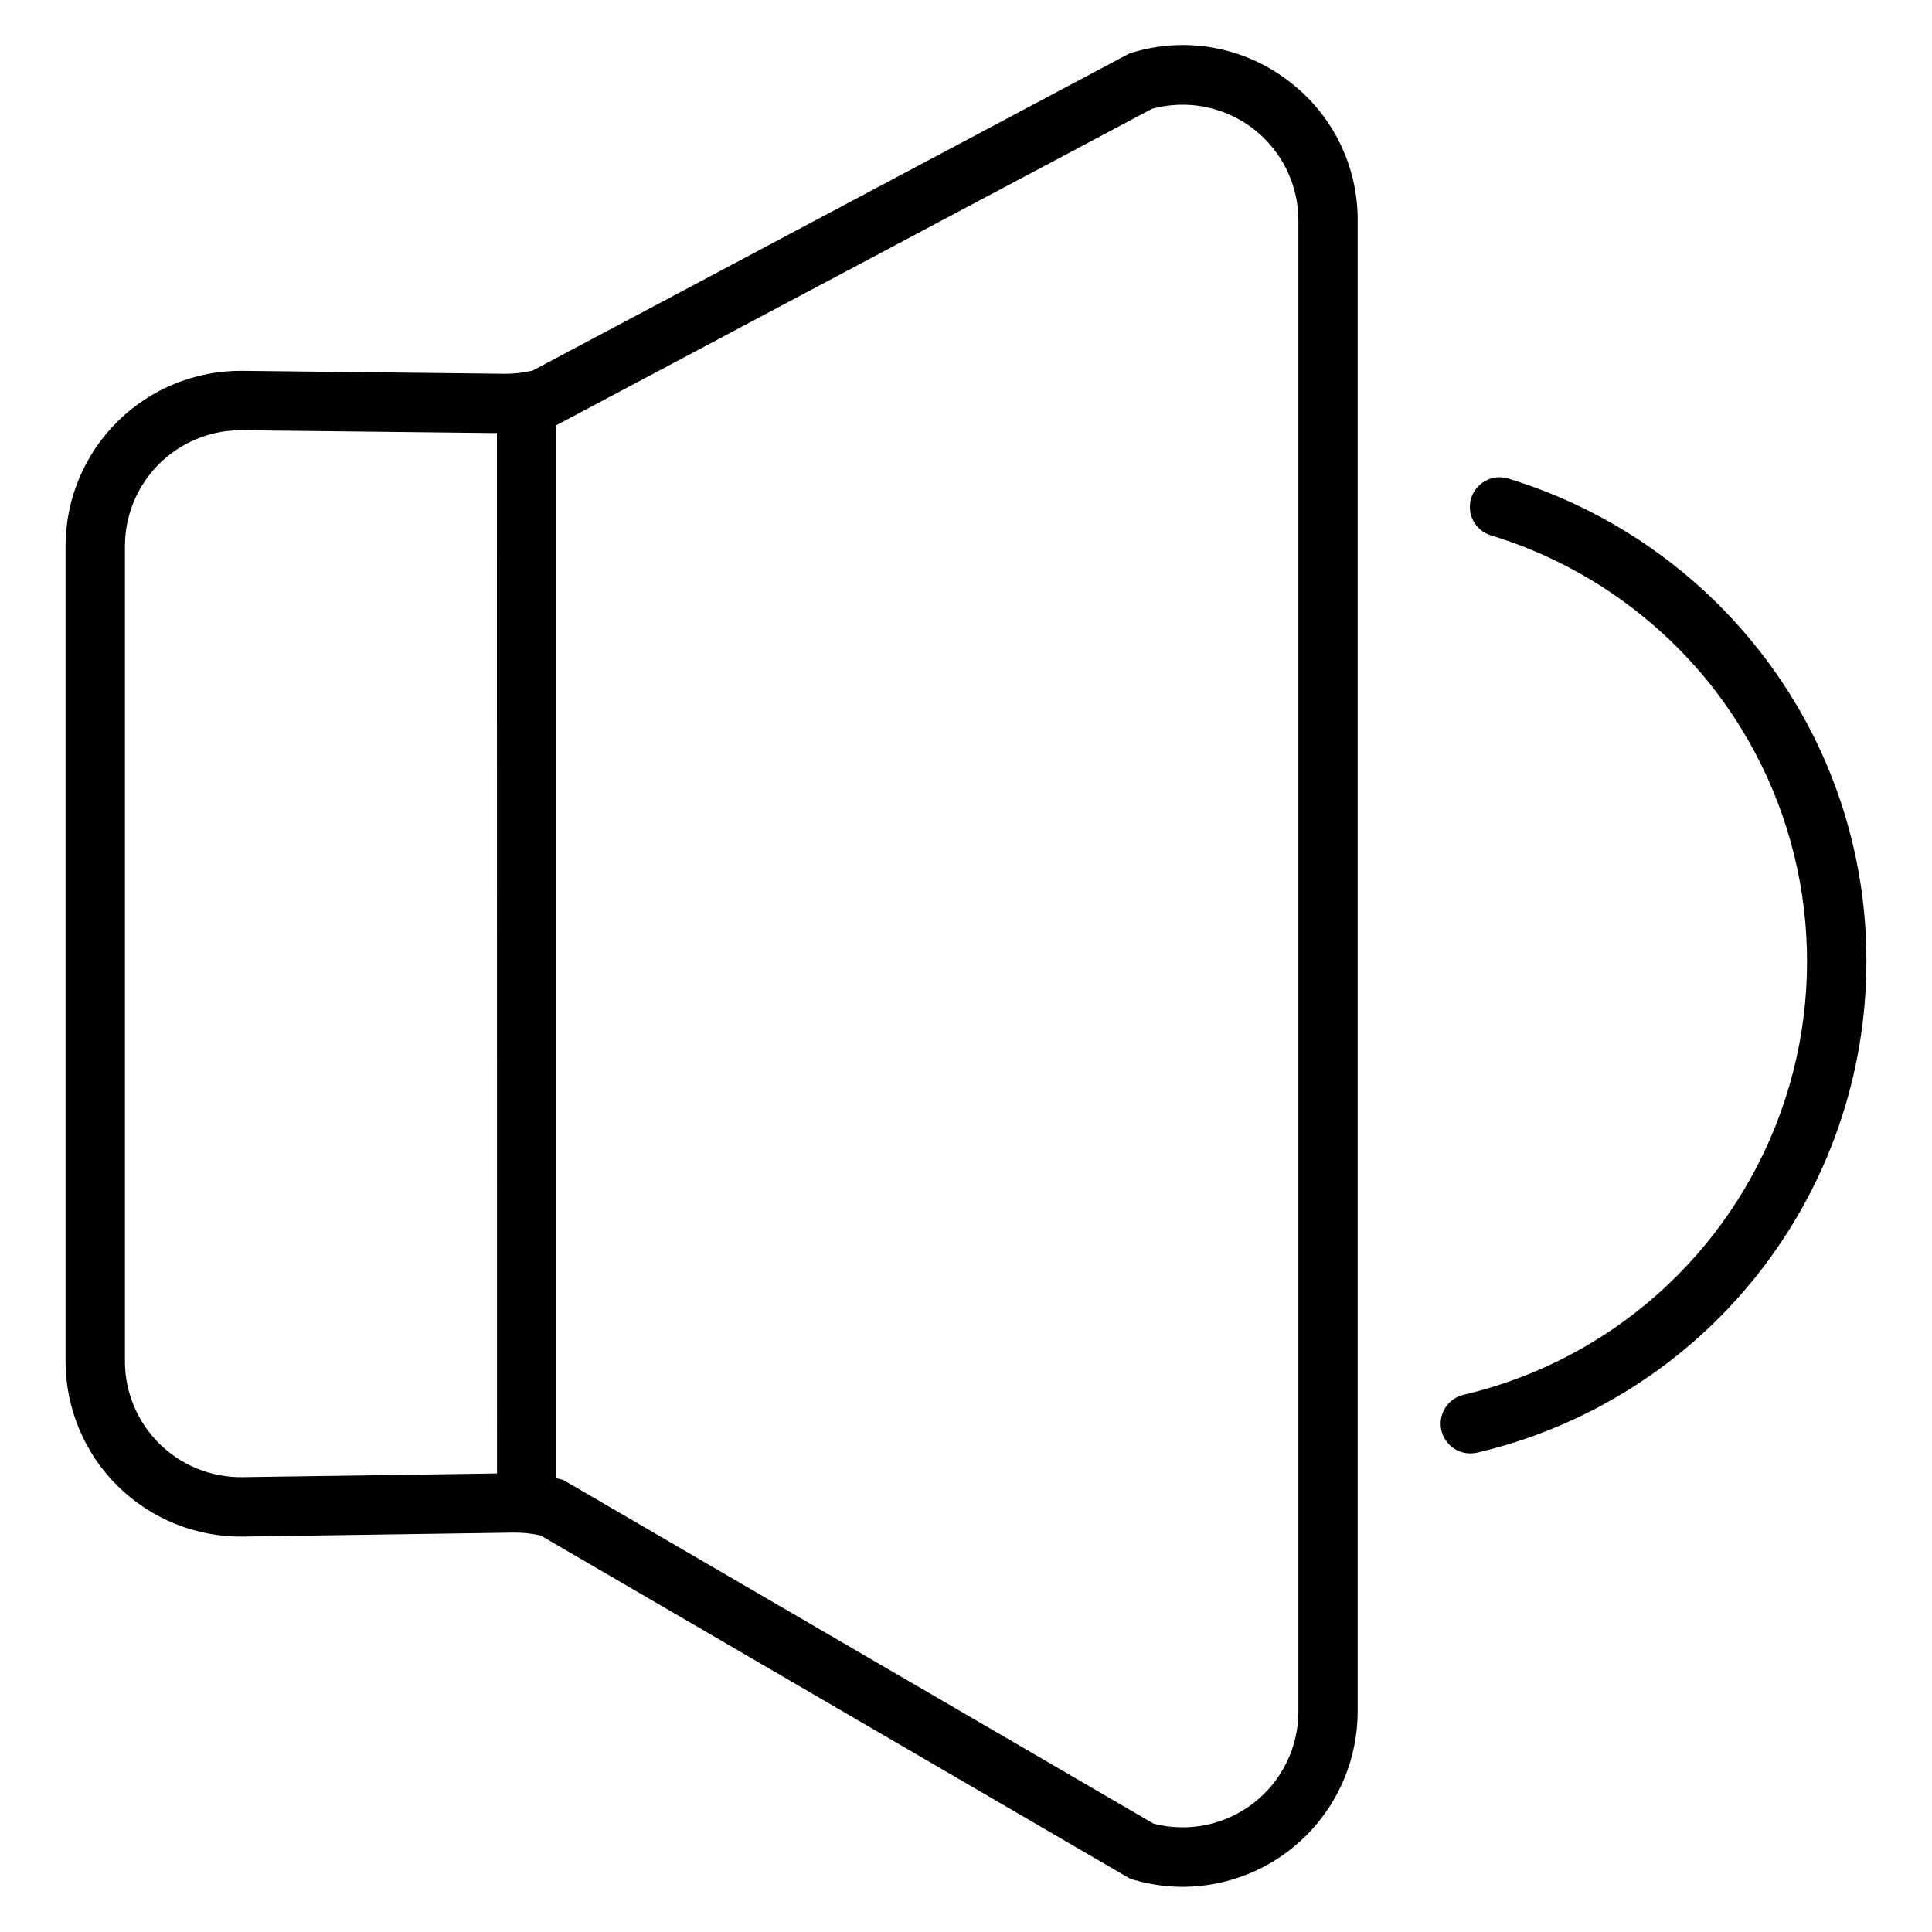 <?xml version="1.0" encoding="UTF-8"?>
<!-- Uploaded to: SVG Repo, www.svgrepo.com, Generator: SVG Repo Mixer Tools -->
<svg fill="#000000" width="800px" height="800px" version="1.1" viewBox="144 144 512 512" xmlns="http://www.w3.org/2000/svg">
 <g>
  <path d="m485.09 165.16c-11.742-8.824-26.992-11.508-41.043-7.223l-0.738 0.227-158.14 84.043c-2.465 0.586-4.992 0.871-7.527 0.848l-69.332-0.777c-12.406-0.133-24.352 4.707-33.168 13.434-8.816 8.73-13.777 20.625-13.77 33.031v216c-0.004 12.434 4.977 24.352 13.828 33.086 8.852 8.73 20.832 13.551 33.266 13.379l71.598-1.055-0.004 0.004c2.426-0.035 4.848 0.219 7.215 0.758l156.24 90.98 0.926 0.266c4.258 1.246 8.672 1.879 13.109 1.879 12.285-0.066 24.047-4.996 32.711-13.707 8.668-8.711 13.531-20.5 13.535-32.785v-395.09c0.078-14.703-6.871-28.562-18.707-37.293zm-209.38 369.32-67.473 0.984c-8.219 0.109-16.137-3.078-21.988-8.852-5.848-5.773-9.141-13.652-9.137-21.871v-216c-0.008-8.141 3.219-15.949 8.969-21.711 5.75-5.762 13.555-9.004 21.695-9.012h0.332l67.582 0.758zm212.38 63.074c0.004 9.5-4.387 18.465-11.895 24.285-7.508 5.816-17.285 7.828-26.484 5.453l-156.46-91.098-1.031-0.277c-0.266-0.07-0.531-0.109-0.789-0.176v-279.05l157.86-83.855c9.234-2.535 19.125-0.609 26.734 5.199 7.613 5.812 12.074 14.844 12.066 24.418z"/>
  <path d="m611.71 318.33c-17.125-22.645-40.977-39.289-68.141-47.551-4.141-1.184-8.465 1.176-9.707 5.301-1.238 4.125 1.062 8.48 5.172 9.777 23.961 7.289 45 21.973 60.113 41.945 23.98 31.84 30.262 73.637 16.699 111.12-13.562 37.484-45.137 65.582-83.938 74.703-3.914 0.891-6.527 4.586-6.07 8.57 0.453 3.988 3.84 6.992 7.852 6.977 0.602 0 1.203-0.07 1.789-0.207 29.359-6.887 55.527-23.5 74.25-47.141 18.723-23.641 28.902-52.914 28.887-83.07 0.074-29.031-9.375-57.285-26.906-80.422z"/>
 </g>
</svg>